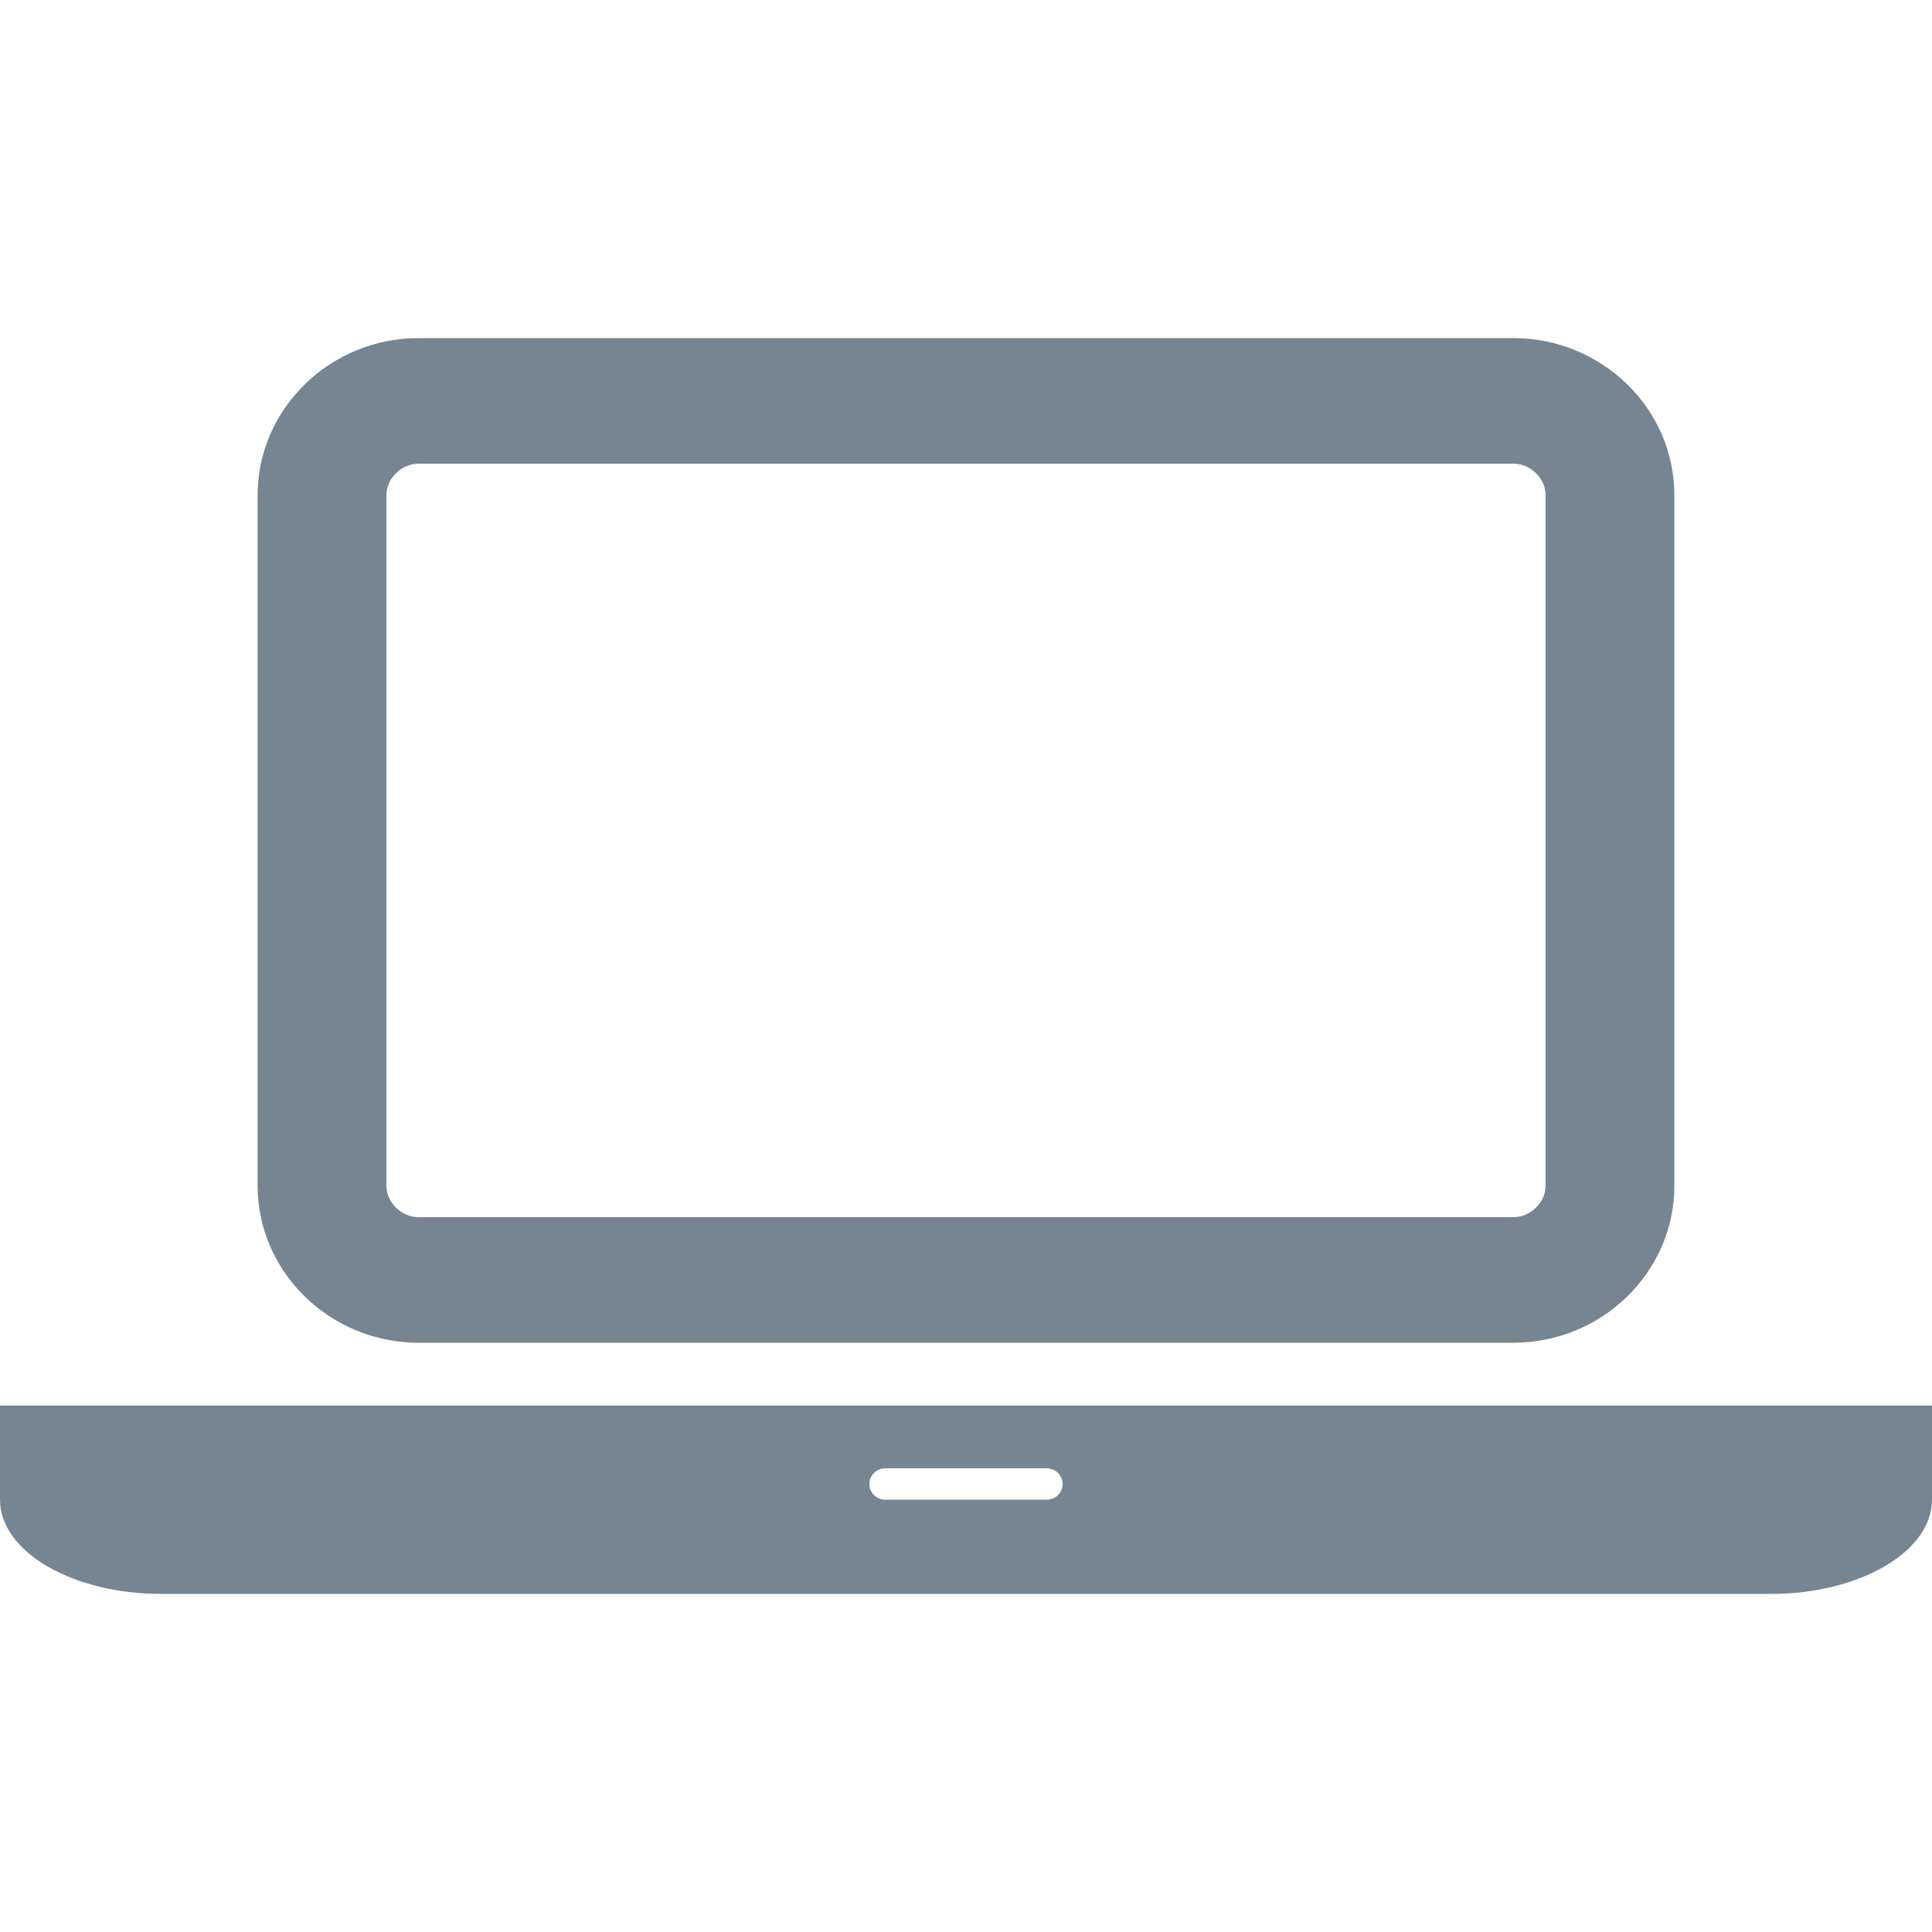 <svg width="20" height="20" viewBox="0 0 20 20" fill="none" xmlns="http://www.w3.org/2000/svg">
<path d="M4.333 13.9C3.417 13.9 2.667 13.169 2.667 12.275V5.125C2.667 4.231 3.417 3.5 4.333 3.5H15.667C16.583 3.5 17.333 4.231 17.333 5.125V12.275C17.333 13.169 16.583 13.9 15.667 13.9H4.333ZM4 5.125V12.275C4 12.448 4.156 12.6 4.333 12.6H15.667C15.844 12.6 16 12.448 16 12.275V5.125C16 4.952 15.844 4.8 15.667 4.8H4.333C4.156 4.8 4 4.952 4 5.125ZM18.333 14.55H20V15.525C20 16.063 19.25 16.5 18.333 16.5H1.667C0.75 16.5 0 16.063 0 15.525V14.55H1.667H18.333ZM10.833 15.525C10.927 15.525 11 15.454 11 15.363C11 15.271 10.927 15.2 10.833 15.2H9.167C9.073 15.2 9 15.271 9 15.363C9 15.454 9.073 15.525 9.167 15.525H10.833Z" fill="#758592"/>
</svg>
